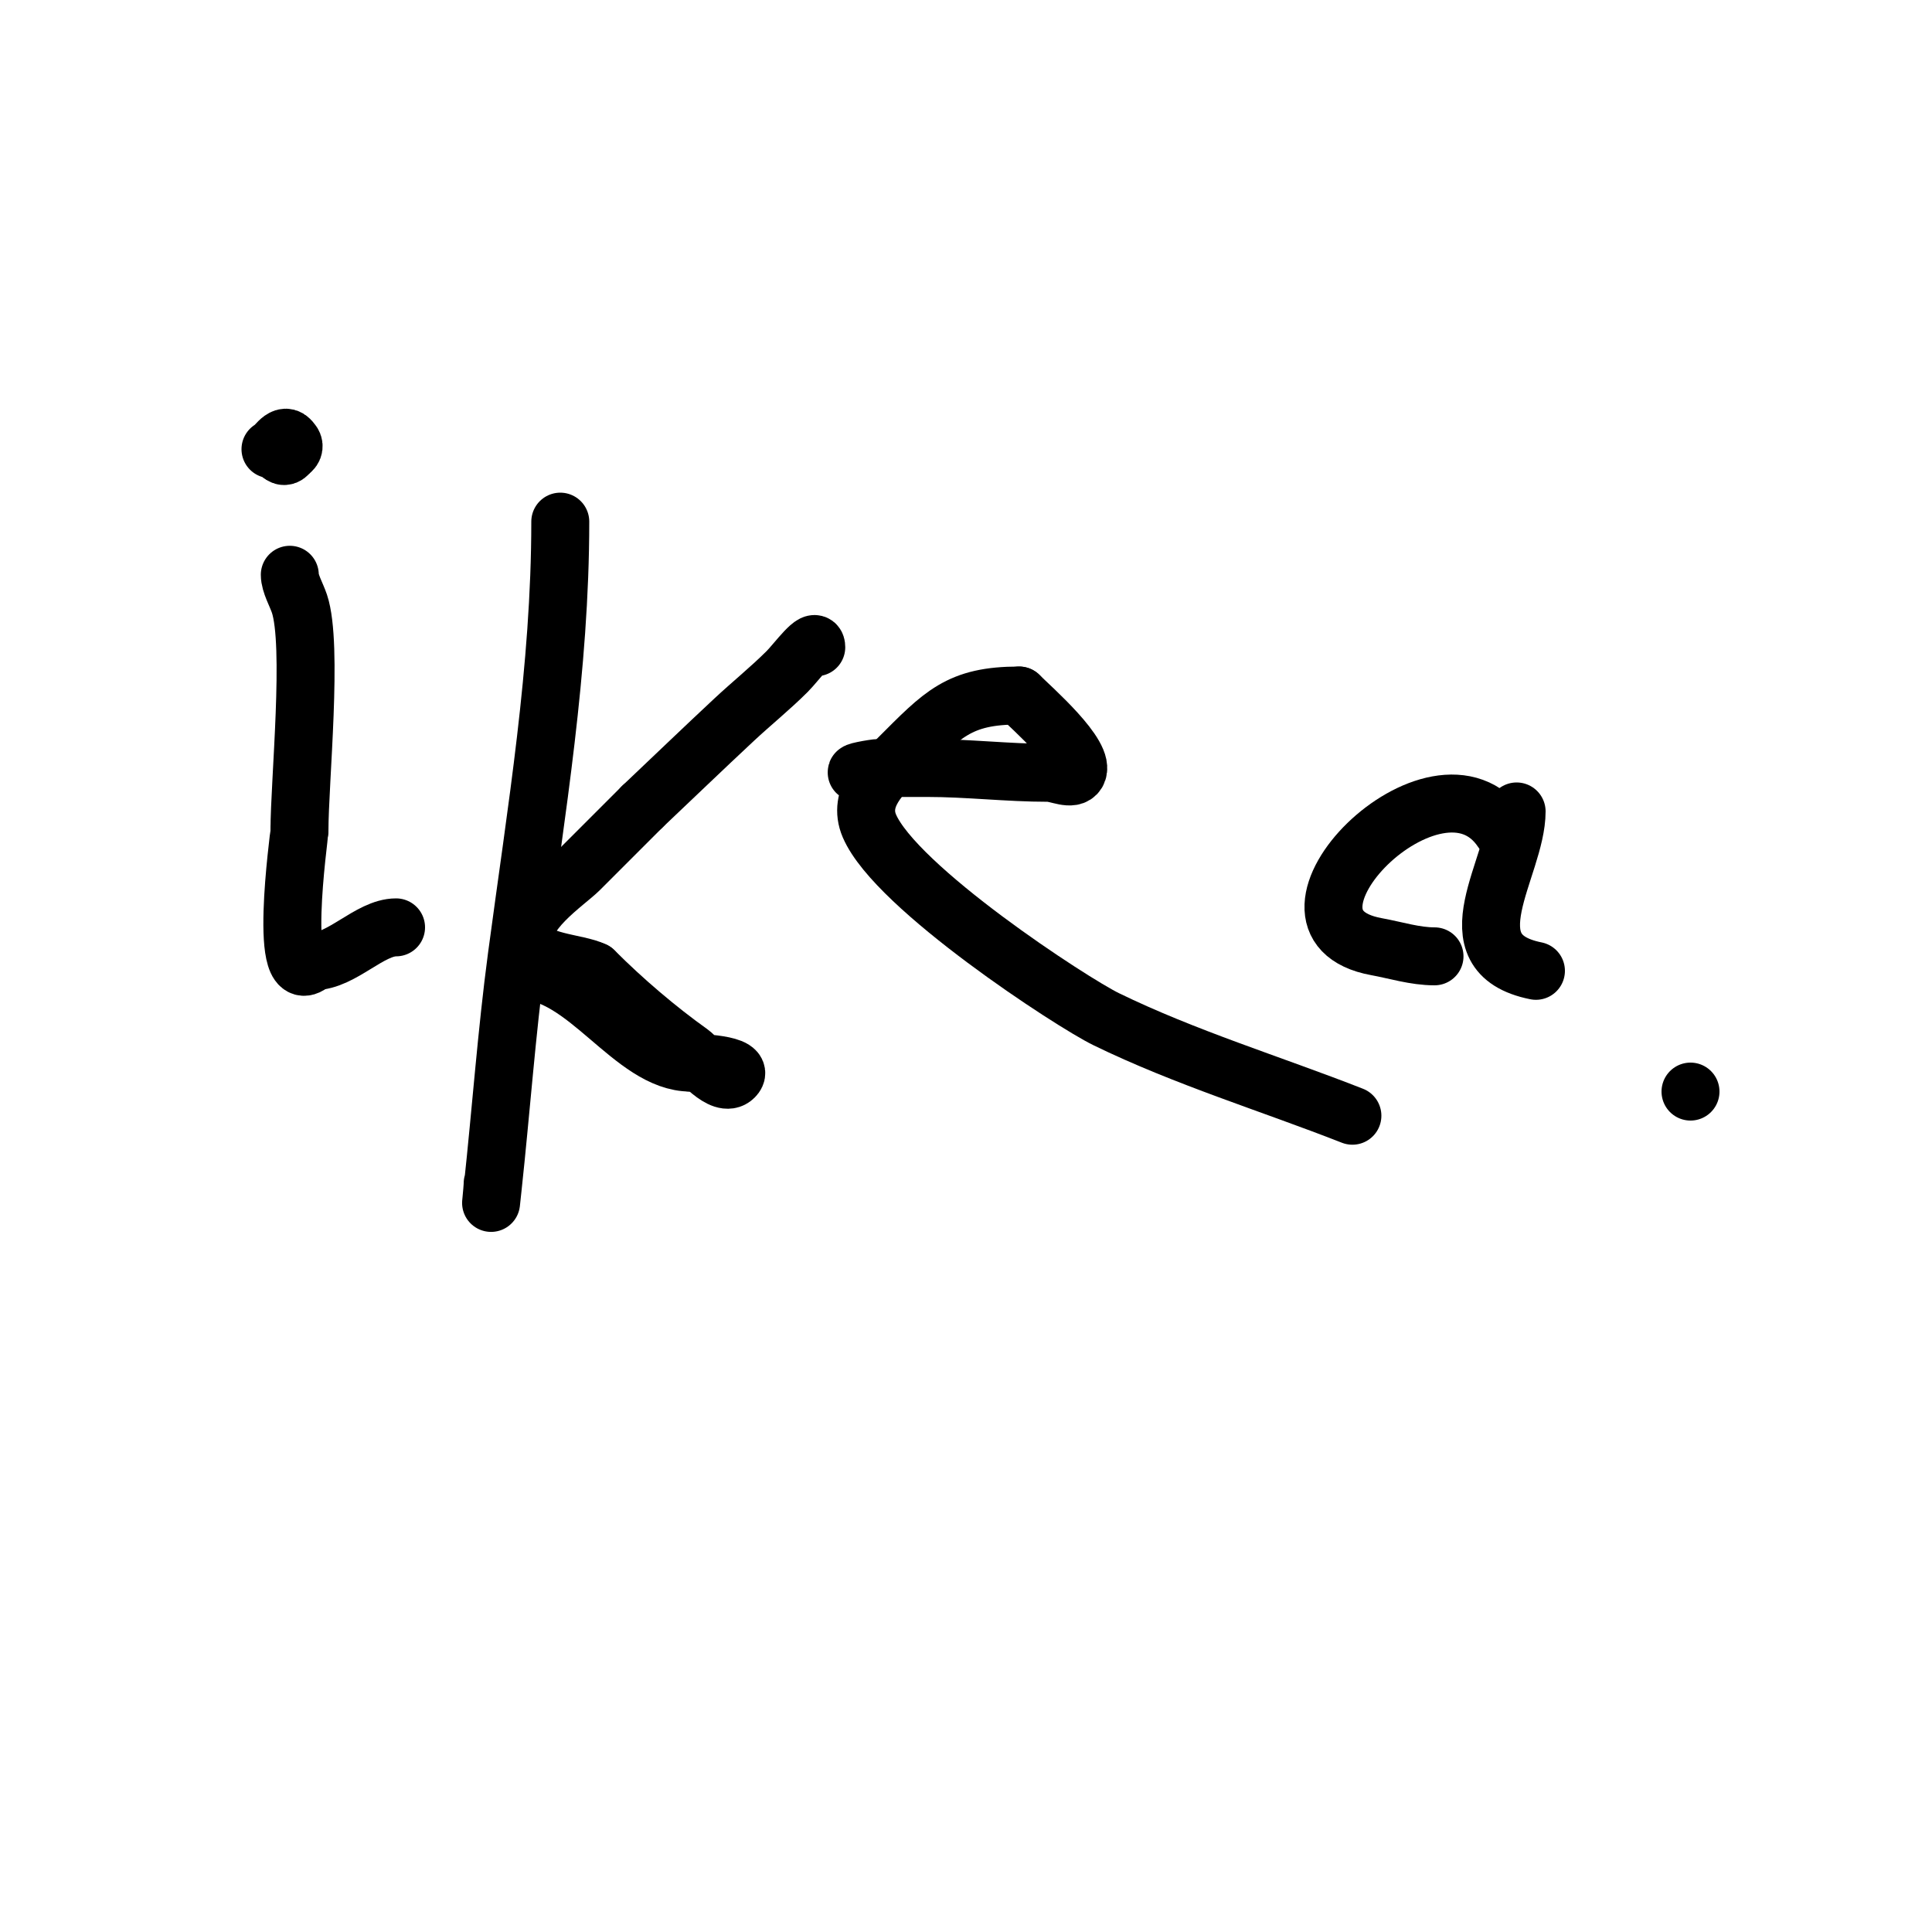 <svg viewBox='0 0 400 400' version='1.1' xmlns='http://www.w3.org/2000/svg' xmlns:xlink='http://www.w3.org/1999/xlink'><g fill='none' stroke='#000000' stroke-width='3' stroke-linecap='round' stroke-linejoin='round'><path d='M62,127c0,17.042 2.134,35.462 -2,52'/><path d='M60,179c0,7.308 -2,13.125 -2,20'/></g>
<g fill='none' stroke='#000000' stroke-width='12' stroke-linecap='round' stroke-linejoin='round'><path d='M60,119c0,1.803 1.372,4.115 2,6c2.855,8.566 0,36.846 0,47'/><path d='M62,172c0,0.878 -4.831,34.831 3,27'/><path d='M65,199c5.741,0 11.583,-7 17,-7'/><path d='M59,89'/><path d='M56,93c0.803,0 2.47,-3.53 4,-2c0.893,0.893 -0.329,4.671 -2,3c-0.648,-0.648 1,-2.111 1,-3'/><path d='M59,91c2.387,0 2.712,3 -1,3'/><path d='M116,108c0,30.438 -4.981,59.857 -9,90c-2.126,15.945 -3.271,32.007 -5,48c-0.737,6.817 0,0.309 0,-1'/><path d='M108,201c13.335,0 22.885,19 35,19'/><path d='M143,220c0.765,0 11.74,0.26 9,3c-2.457,2.457 -7.532,-3.952 -9,-5c-6.875,-4.911 -13.841,-10.841 -20,-17'/><path d='M123,201c-3.482,-1.741 -12.584,-1.751 -14,-6c-1.883,-5.648 8.195,-12.195 11,-15c4.333,-4.333 8.667,-8.667 13,-13'/><path d='M133,167c6.333,-6 12.622,-12.047 19,-18c3.623,-3.381 7.496,-6.496 11,-10c1.841,-1.841 6,-7.603 6,-5'/><path d='M178,160c-2.5,0 3.091,-1 4,-1c3.333,0 6.667,0 10,0c8.359,0 16.646,1 25,1c2,0 4.971,1.715 6,0c2.068,-3.447 -9.505,-13.505 -12,-16'/><path d='M211,144c-12.482,0 -15.834,3.834 -25,13c-3.306,3.306 -8.547,8.056 -6,14c5.484,12.796 41.961,36.568 49,40c16.414,8.002 34,13.333 51,20'/><path d='M297,198c-4.055,0 -8.01,-1.275 -12,-2c-26.322,-4.786 12.68,-43.98 26,-24'/><path d='M314,168c0,11.616 -14.256,29.349 4,33'/><path d='M350,226l0,0'/></g>
</svg>